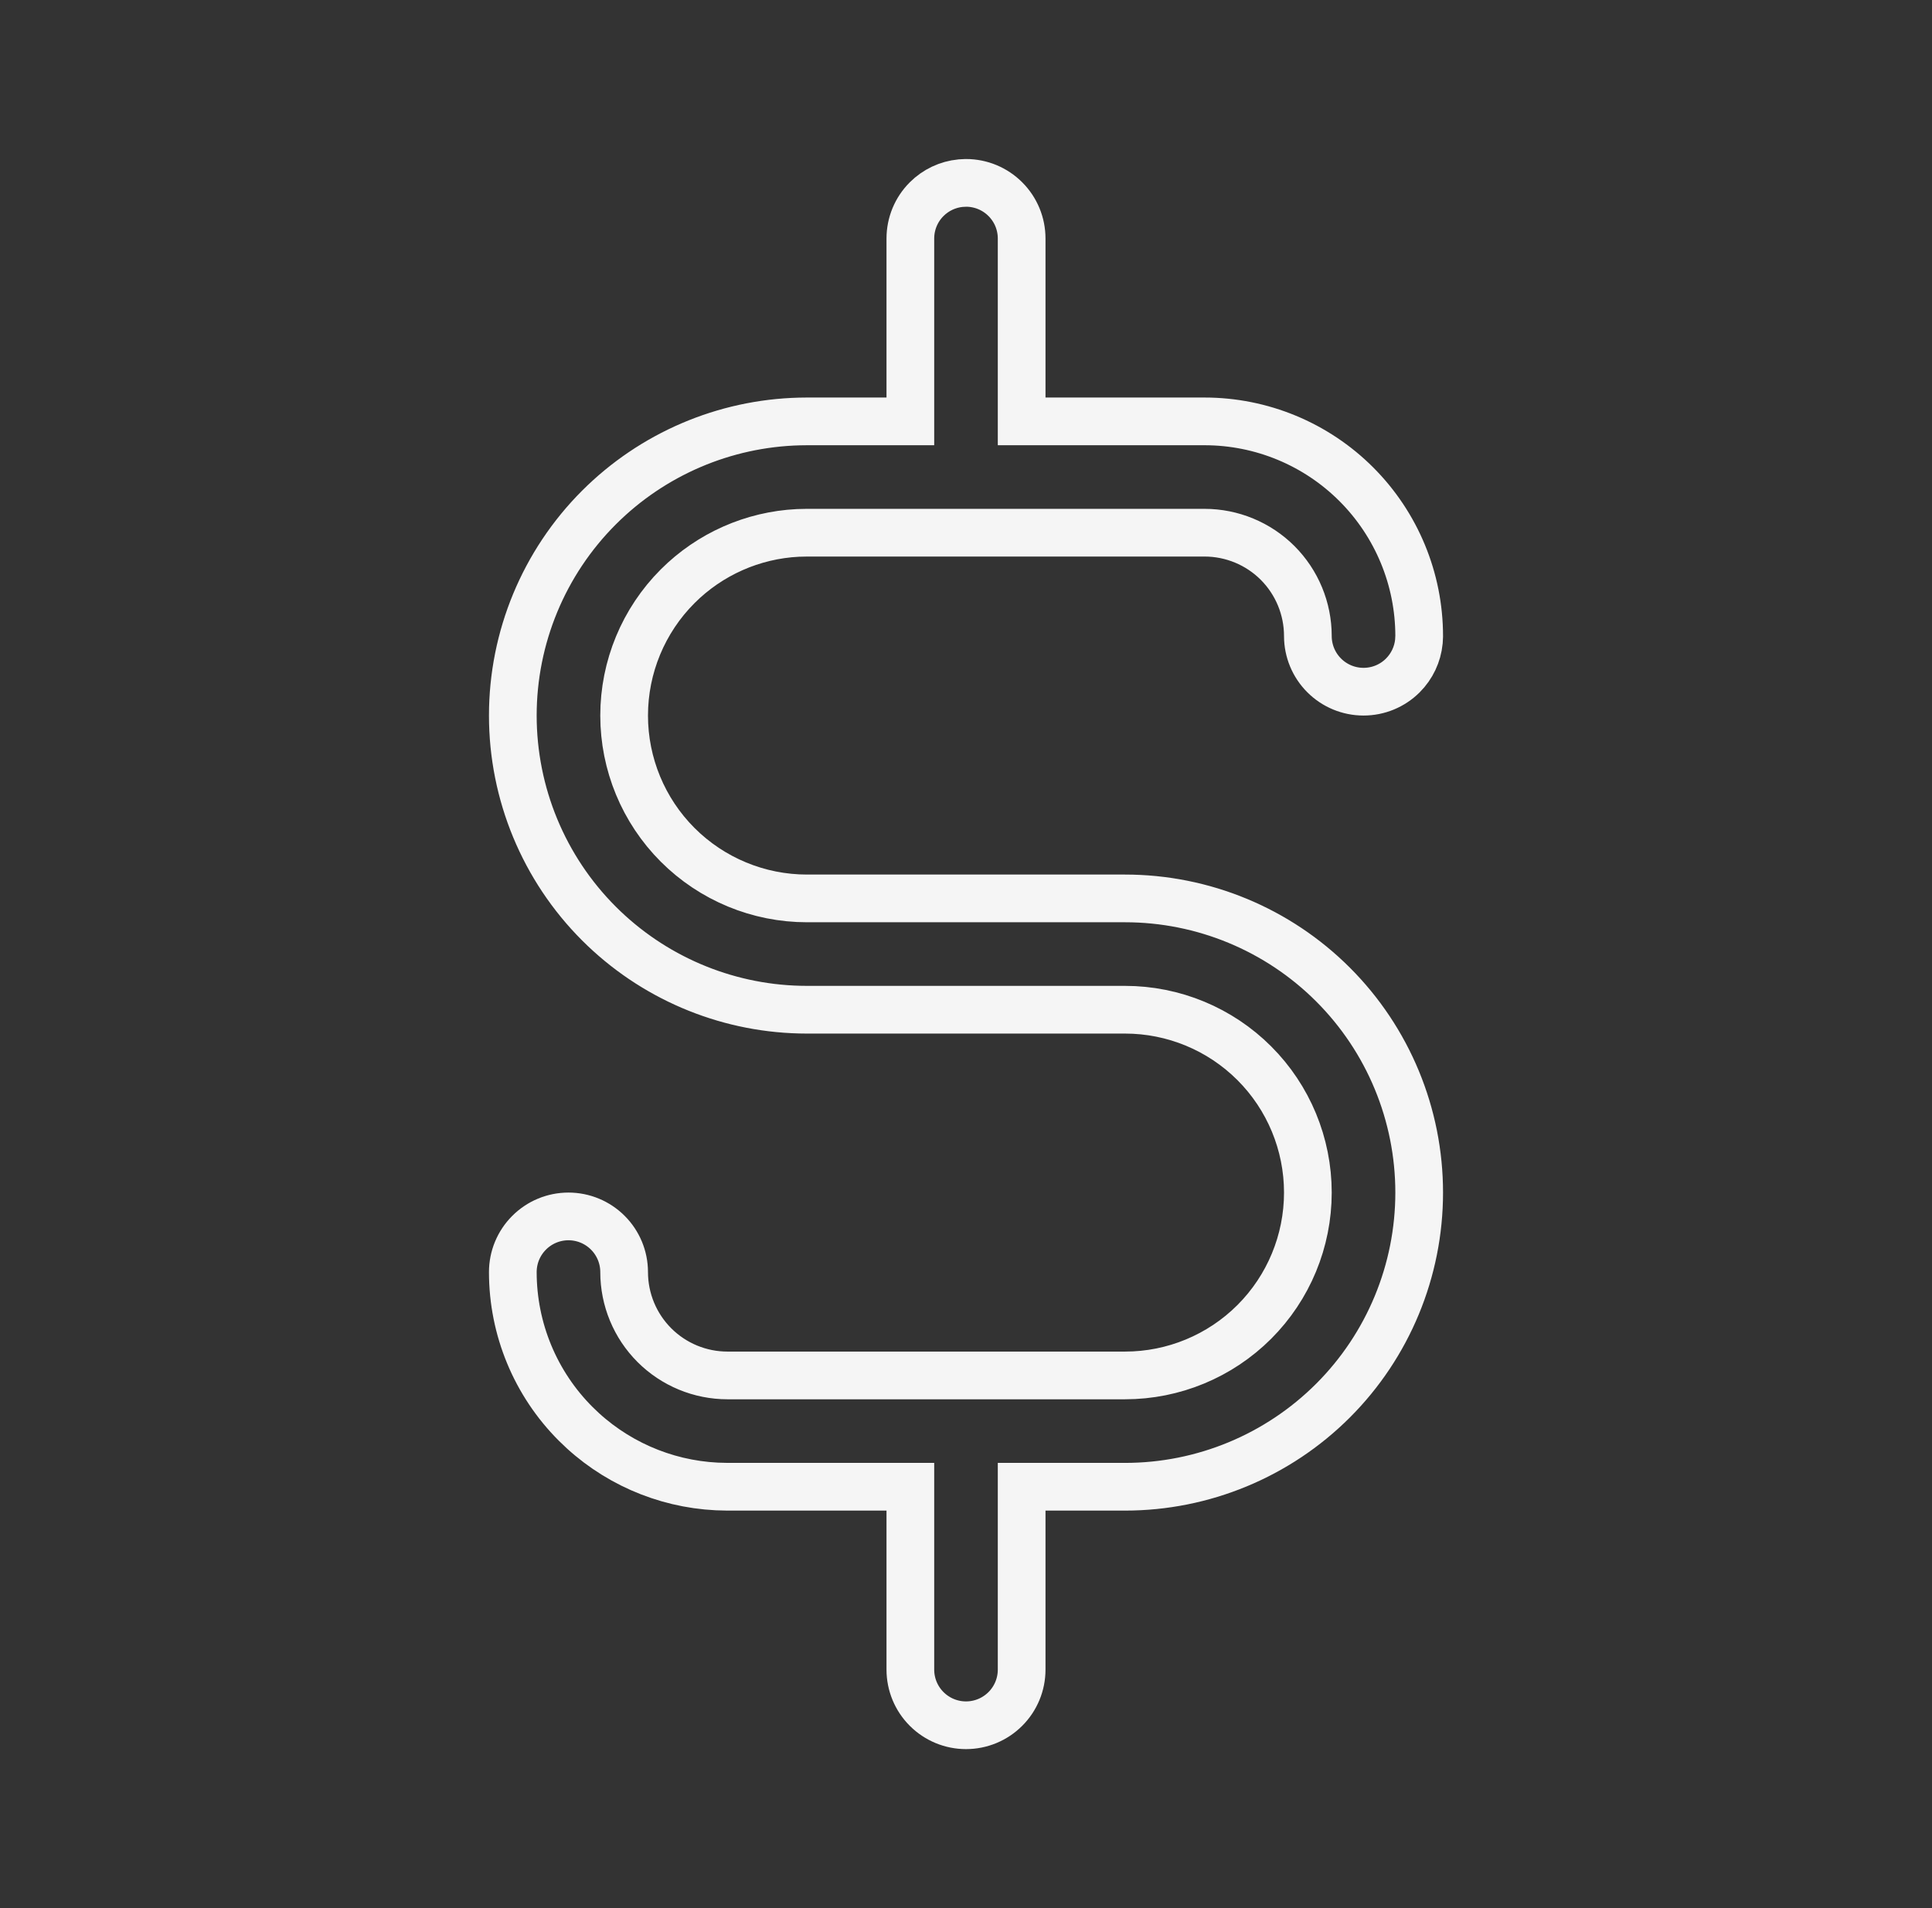 <svg width="81" height="80" viewBox="0 0 81 80" fill="none" xmlns="http://www.w3.org/2000/svg">
<rect x="0" y="0" width="81" height="80" fill="#333333" stroke="none"/>
<path d="M40.5 7.667C41.119 7.667 41.713 7.913 42.15 8.351C42.588 8.788 42.833 9.381 42.833 10V17.667H50.5C52.887 17.667 55.176 18.615 56.864 20.303C58.552 21.991 59.5 24.28 59.5 26.667L59.488 26.898C59.435 27.432 59.199 27.934 58.816 28.317C58.379 28.755 57.786 29 57.167 29C56.548 29 55.954 28.755 55.517 28.317C55.079 27.88 54.833 27.286 54.833 26.667C54.833 25.518 54.377 24.415 53.565 23.602C52.752 22.79 51.649 22.334 50.5 22.334H33.833L33.453 22.343C31.558 22.437 29.76 23.231 28.412 24.579C26.974 26.017 26.167 27.967 26.167 30C26.167 32.033 26.974 33.984 28.412 35.422C29.85 36.859 31.8 37.667 33.833 37.667H47.167C50.438 37.667 53.575 38.966 55.888 41.279C58.201 43.592 59.5 46.729 59.5 50C59.5 53.271 58.201 56.409 55.888 58.722C53.575 61.034 50.438 62.334 47.167 62.334H42.833V70C42.833 70.619 42.588 71.213 42.15 71.65C41.713 72.088 41.119 72.334 40.5 72.334C39.881 72.334 39.287 72.088 38.85 71.65C38.412 71.213 38.167 70.619 38.167 70V62.334H30.5L30.054 62.322C27.829 62.212 25.718 61.28 24.136 59.697C22.448 58.01 21.5 55.721 21.5 53.334C21.5 52.715 21.746 52.121 22.184 51.684C22.621 51.246 23.214 51 23.833 51C24.452 51 25.046 51.246 25.483 51.684C25.921 52.121 26.167 52.715 26.167 53.334C26.167 54.483 26.623 55.585 27.436 56.398C28.248 57.21 29.351 57.667 30.5 57.667H47.167C49.2 57.667 51.15 56.859 52.588 55.422C54.026 53.984 54.833 52.033 54.833 50C54.833 47.967 54.026 46.017 52.588 44.579C51.15 43.141 49.2 42.334 47.167 42.334H33.833L33.527 42.33C30.367 42.252 27.353 40.962 25.112 38.722C22.799 36.409 21.5 33.271 21.5 30C21.5 26.729 22.799 23.592 25.112 21.279C27.353 19.039 30.367 17.749 33.527 17.671L33.833 17.667H38.167V10C38.167 9.381 38.412 8.788 38.85 8.351C39.233 7.968 39.735 7.732 40.27 7.679L40.5 7.667Z" stroke="#F5F5F5" stroke-width="2"/>
</svg>
